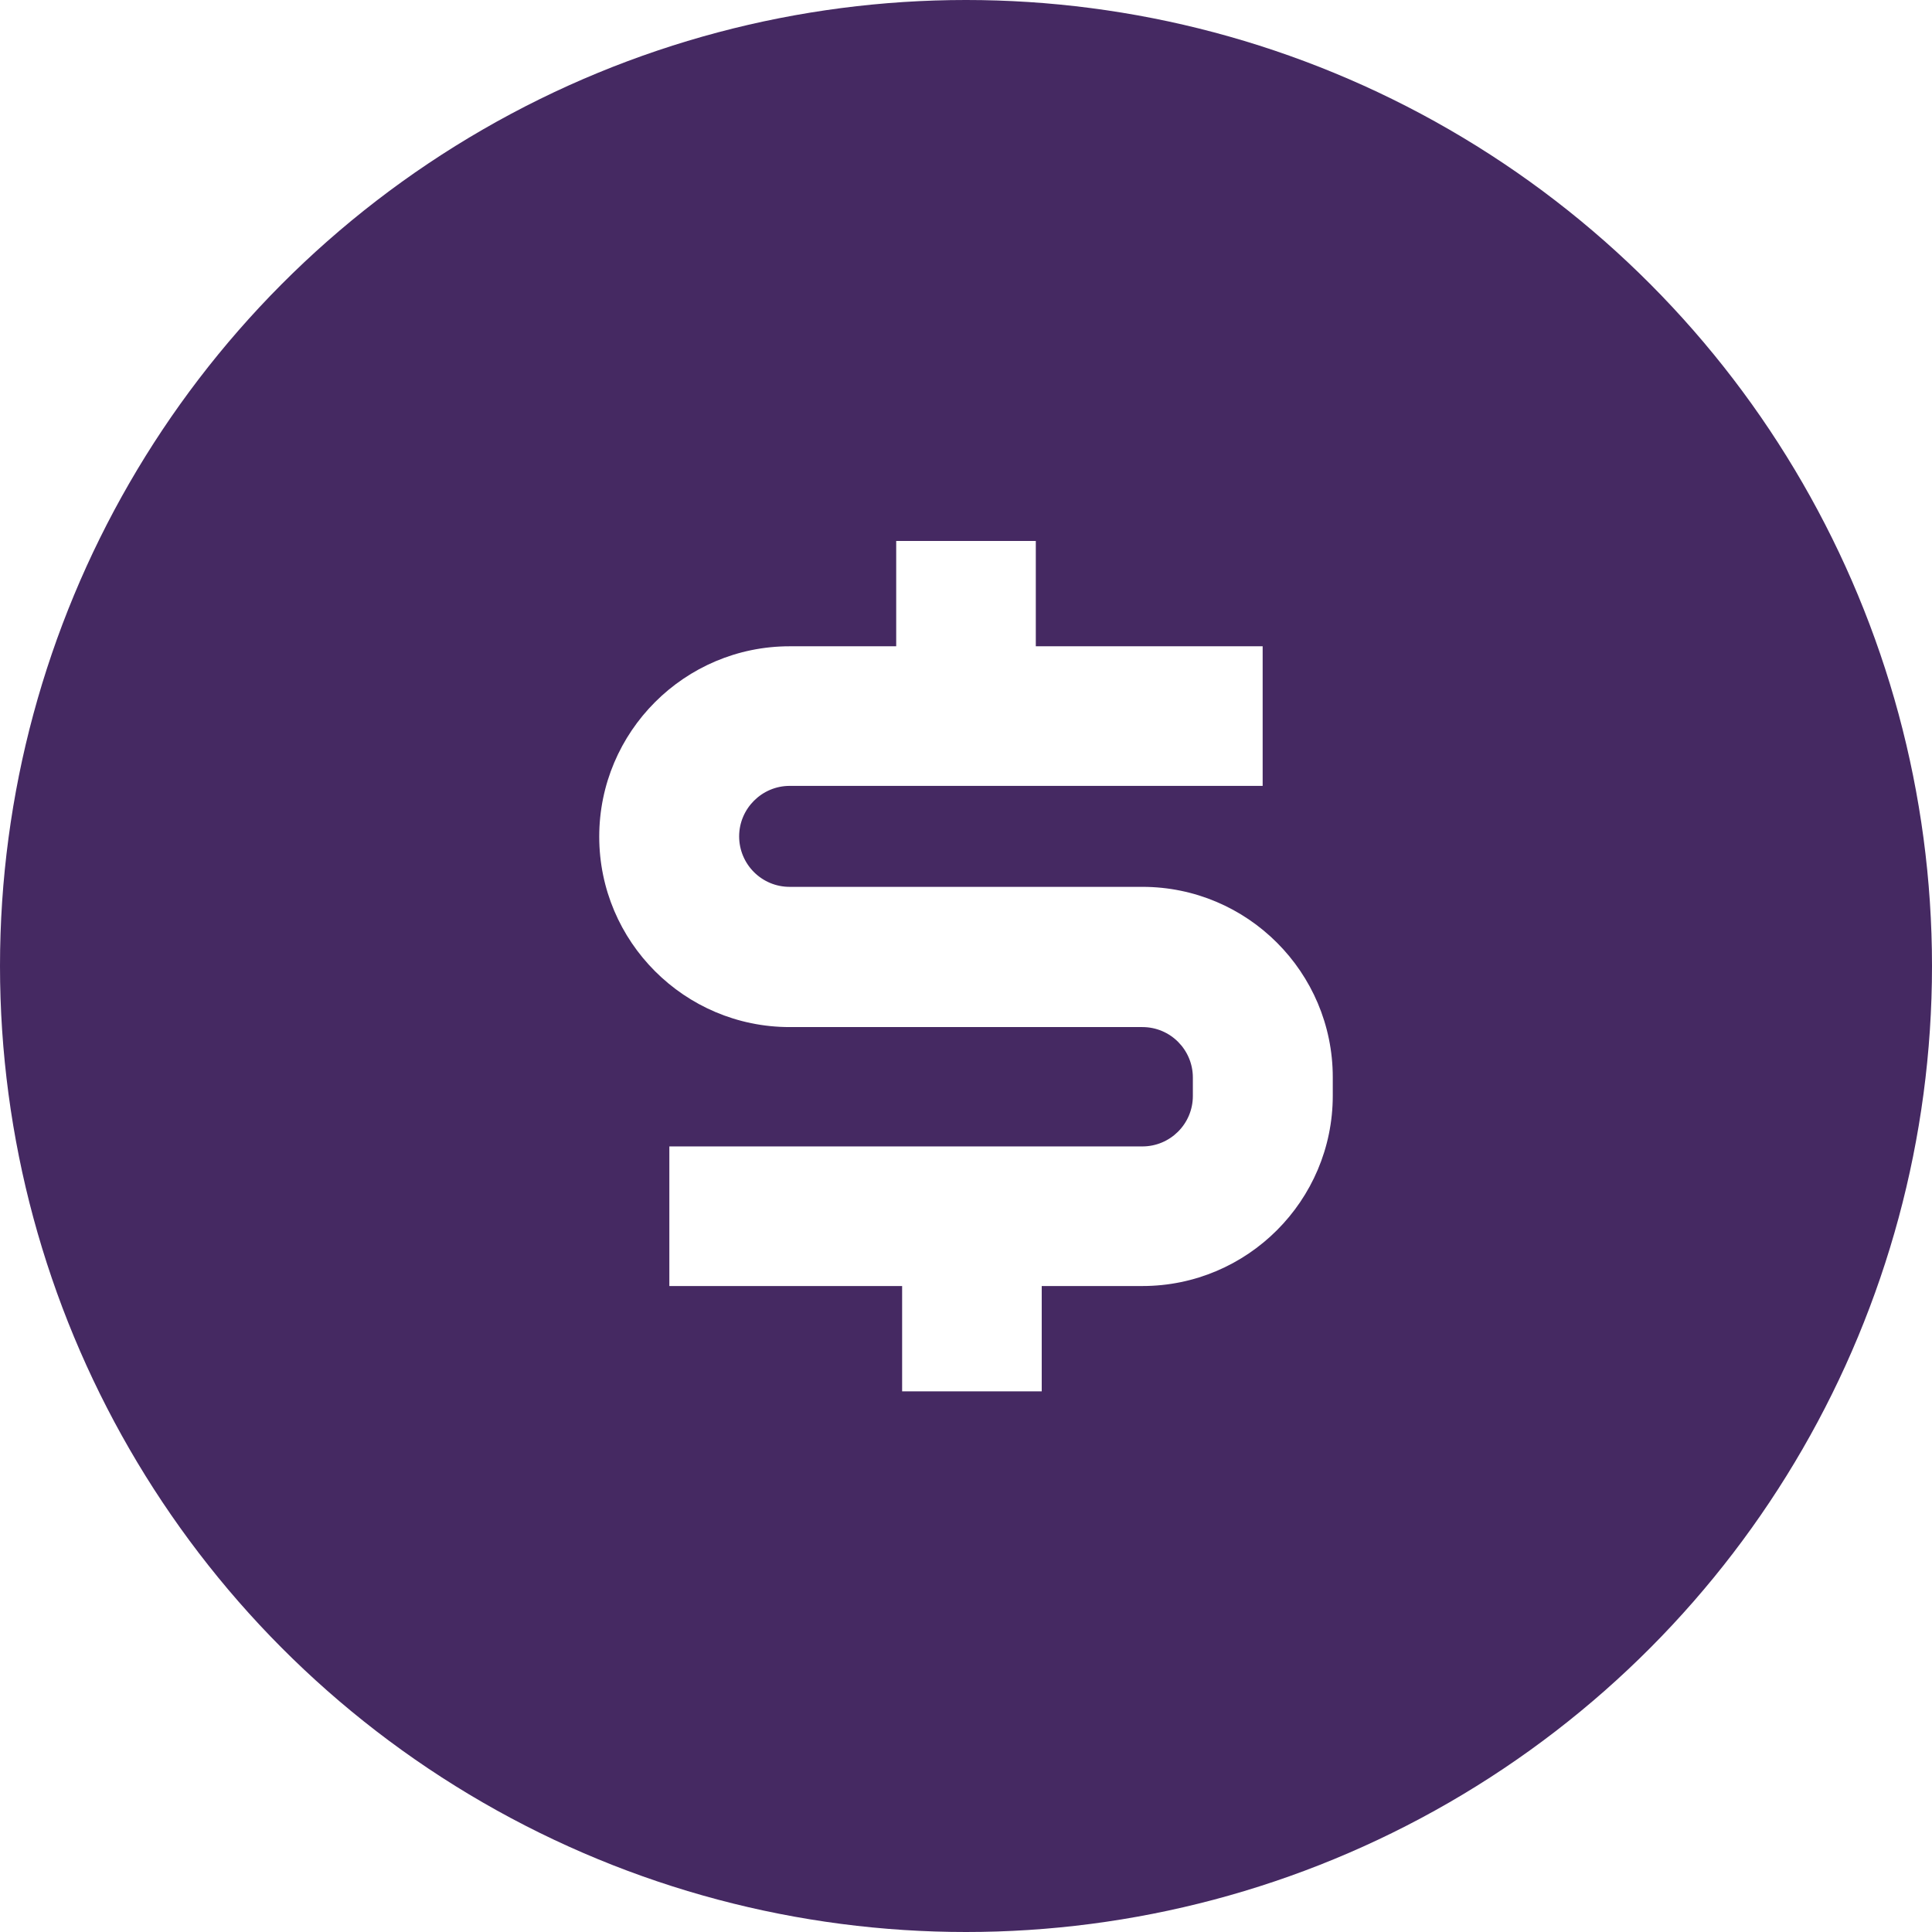 <?xml version="1.0" encoding="UTF-8"?>
<svg xmlns="http://www.w3.org/2000/svg" xmlns:xlink="http://www.w3.org/1999/xlink" id="Layer_2" data-name="Layer 2" viewBox="0 0 62 62">
  <defs>
    <style>
      .cls-1 {
        clip-path: url(#clippath);
      }

      .cls-2 {
        fill: none;
      }

      .cls-2, .cls-3, .cls-4 {
        stroke-width: 0px;
      }

      .cls-3 {
        fill: #452962;
      }

      .cls-4 {
        fill: #fff;
      }
    </style>
    <clipPath id="clippath">
      <circle class="cls-2" cx="31" cy="31" r="31"></circle>
    </clipPath>
  </defs>
  <g id="Layer_1-2" data-name="Layer 1">
    <g>
      <g class="cls-1">
        <rect class="cls-3" x="-.83" y="-.84" width="64" height="64"></rect>
      </g>
      <path class="cls-4" d="m36.66,28.46h-11.32c-.9,0-1.62-.73-1.62-1.62s.73-1.62,1.62-1.62h15.18v-4.48h-7.28v-3.38h-4.48v3.38h-3.42c-3.37,0-6.11,2.74-6.11,6.11s2.74,6.11,6.11,6.11h11.32c.9,0,1.62.73,1.62,1.62v.59c0,.9-.73,1.62-1.62,1.62h-15.18v4.48h7.47v3.38h4.48v-3.38h3.23c3.37,0,6.11-2.74,6.11-6.11v-.59c0-3.37-2.74-6.11-6.11-6.11Z"></path>
    </g>
  </g>
</svg>
